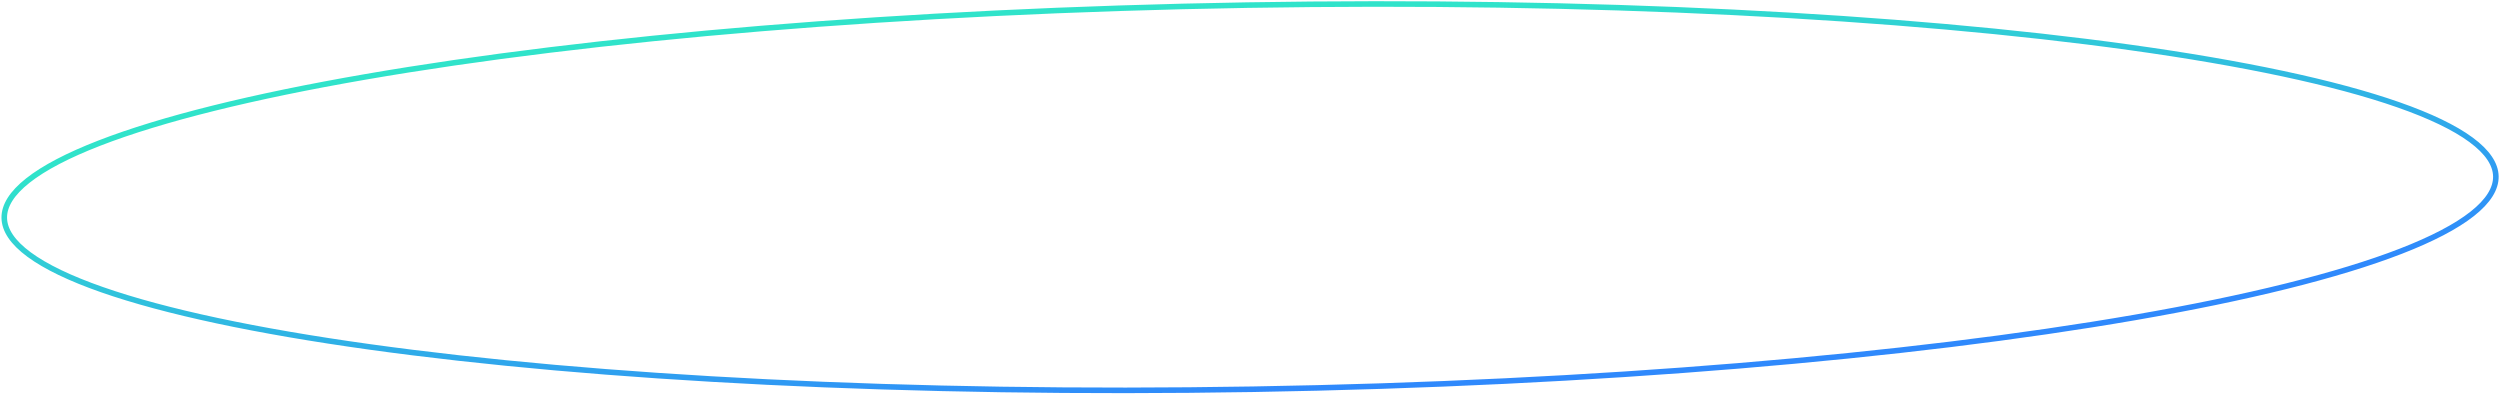 <?xml version="1.0" encoding="UTF-8"?> <svg xmlns="http://www.w3.org/2000/svg" width="449" height="71" viewBox="0 0 449 71" fill="none"><path d="M448.257 31.681C448.294 33.864 446.912 36.117 444.009 38.409C441.116 40.692 436.8 42.941 431.181 45.122C419.949 49.48 403.63 53.517 383.405 57.02C342.962 64.024 286.994 68.875 225.088 69.907C163.182 70.94 107.082 67.959 66.429 62.307C46.098 59.481 29.653 55.99 18.282 52.009C12.594 50.017 8.205 47.913 5.237 45.727C2.259 43.534 0.804 41.328 0.767 39.145C0.731 36.962 2.112 34.709 5.015 32.417C7.908 30.134 12.224 27.884 17.843 25.704C29.075 21.346 45.395 17.308 65.62 13.806C106.062 6.802 162.031 1.951 223.937 0.919C285.843 -0.114 341.942 2.867 382.596 8.519C402.926 11.345 419.371 14.836 430.742 18.817C436.431 20.809 440.82 22.913 443.787 25.099C446.765 27.292 448.221 29.498 448.257 31.681Z" stroke="url(#paint0_linear_128_15)"></path><defs><linearGradient id="paint0_linear_128_15" x1="107.794" y1="-8.419" x2="118.498" y2="82.942" gradientUnits="userSpaceOnUse"><stop offset="0.3" stop-color="#30E3CA"></stop><stop offset="1" stop-color="#2F89FC"></stop></linearGradient></defs></svg> 
